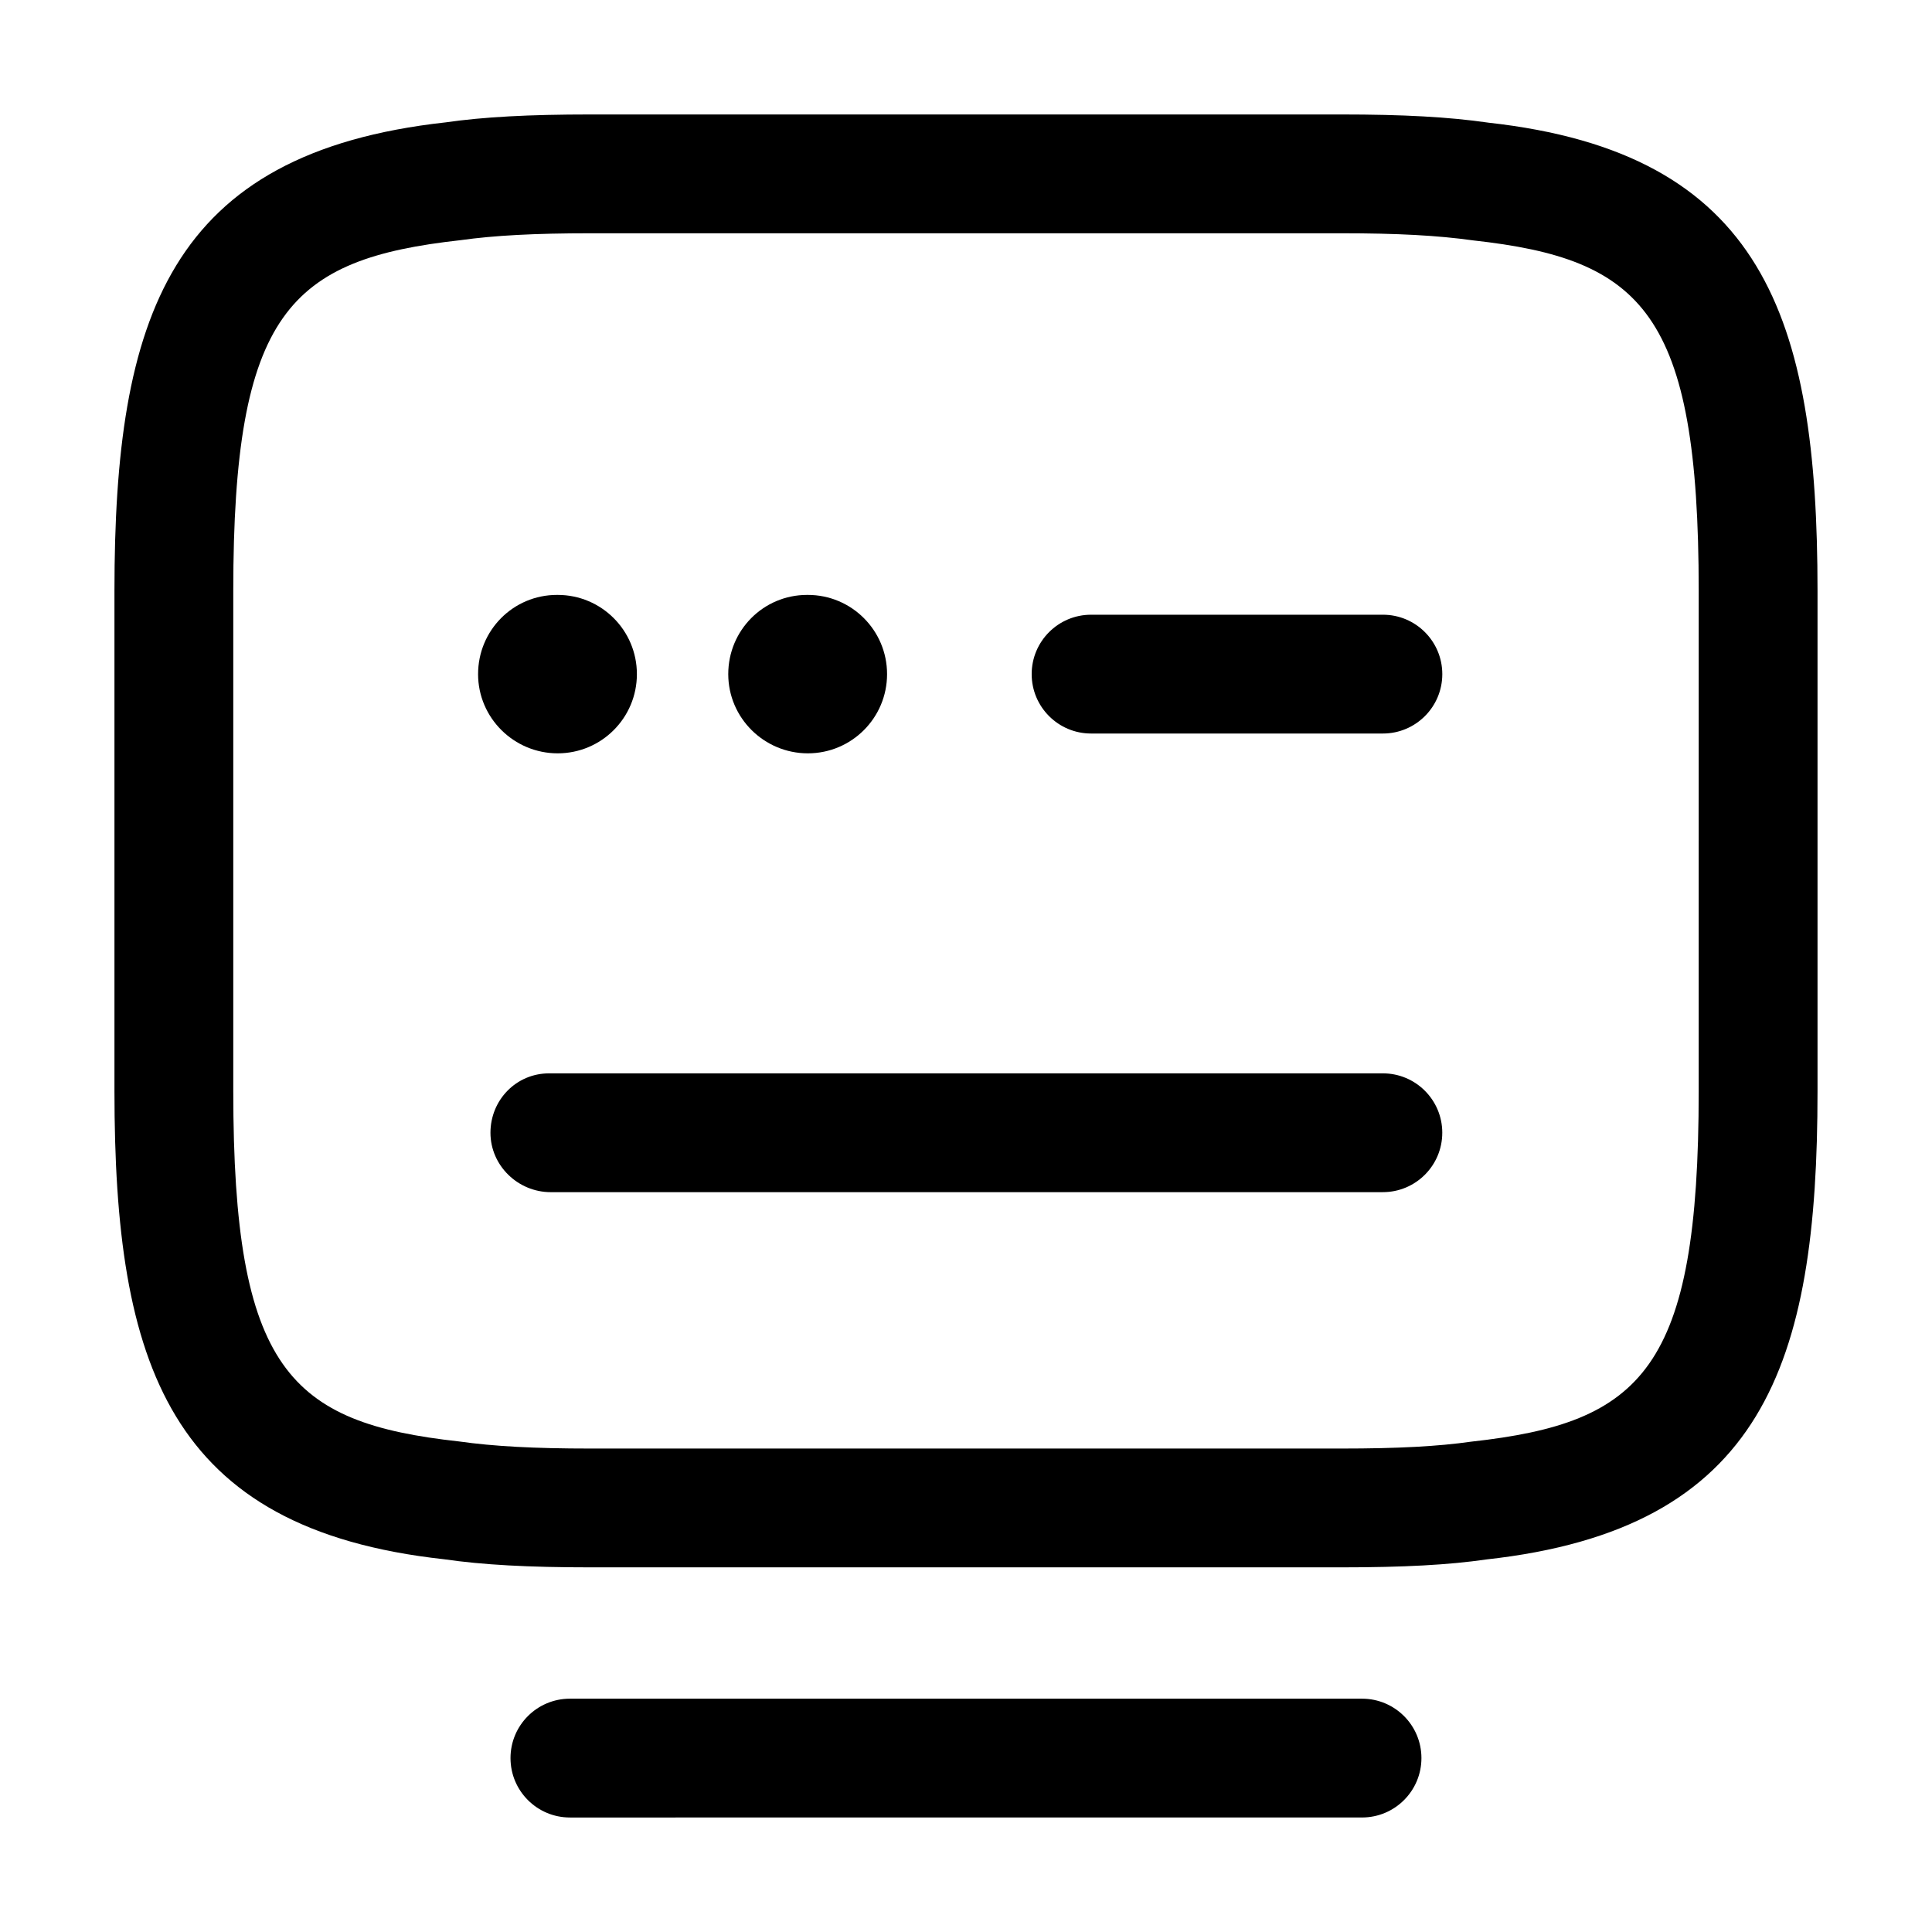 <?xml version="1.0" encoding="UTF-8"?>
<!-- Uploaded to: ICON Repo, www.svgrepo.com, Generator: ICON Repo Mixer Tools -->
<svg fill="#000000" width="800px" height="800px" version="1.1" viewBox="144 144 512 512" xmlns="http://www.w3.org/2000/svg">
 <path d="m538.33 176.49c-10.453-1.5-22.445-2.156-38.898-2.156h-198.87c-16.453 0-28.445 0.656-38.418 2.09-73.441 8.102-87.812 51.664-87.812 124.13v132.59c0 72.488 14.371 116.05 87.301 124.07 10.344 1.496 22.344 2.152 38.93 2.152h198.87c16.586 0 28.586-0.656 38.406-2.09 73.453-8.074 87.824-51.637 87.824-124.12v-132.6c0-72.465-14.371-116.03-87.332-124.06zm55.844 256.66c0 73.781-14.926 87.902-60.301 92.906-8.785 1.25-19.414 1.824-34.441 1.824h-198.87c-15.027 0-25.656-0.574-34.961-1.887-44.855-4.941-59.781-19.066-59.781-92.844v-132.6c0-73.781 14.926-87.883 60.27-92.906 8.93-1.25 19.559-1.824 34.473-1.824h198.87c14.914 0 25.543 0.574 34.953 1.887 44.863 4.961 59.789 19.066 59.789 92.844zm-67.949-110.5c0 8.691-7.051 15.742-15.742 15.742h-77.336c-8.691 0-15.742-7.051-15.742-15.742s7.051-15.742 15.742-15.742h77.336c8.691-0.004 15.742 7.051 15.742 15.742zm-189.23 0c0-11.602 9.297-20.992 20.891-20.992h0.203c11.594 0 20.992 9.391 20.992 20.992 0 11.602-9.398 20.992-20.992 20.992-11.59 0-21.094-9.391-21.094-20.992zm-66.297 0c0-11.602 9.309-20.992 20.898-20.992h0.195c11.594 0 20.992 9.391 20.992 20.992 0 11.602-9.398 20.992-20.992 20.992-11.59 0-21.094-9.391-21.094-20.992zm255.52 121.54c0 8.691-7.051 15.742-15.742 15.742l-220.53 0.004c-8.691 0-15.969-7.051-15.969-15.742 0-8.691 6.836-15.742 15.527-15.742h220.97c8.695-0.004 15.746 7.047 15.746 15.738zm-5.523 165.72c0 8.691-7.051 15.742-15.742 15.742l-209.92 0.004c-8.691 0-15.742-7.051-15.742-15.742-0.004-8.695 7.051-15.746 15.742-15.746h209.92c8.691 0 15.742 7.051 15.742 15.742z"/>
</svg>